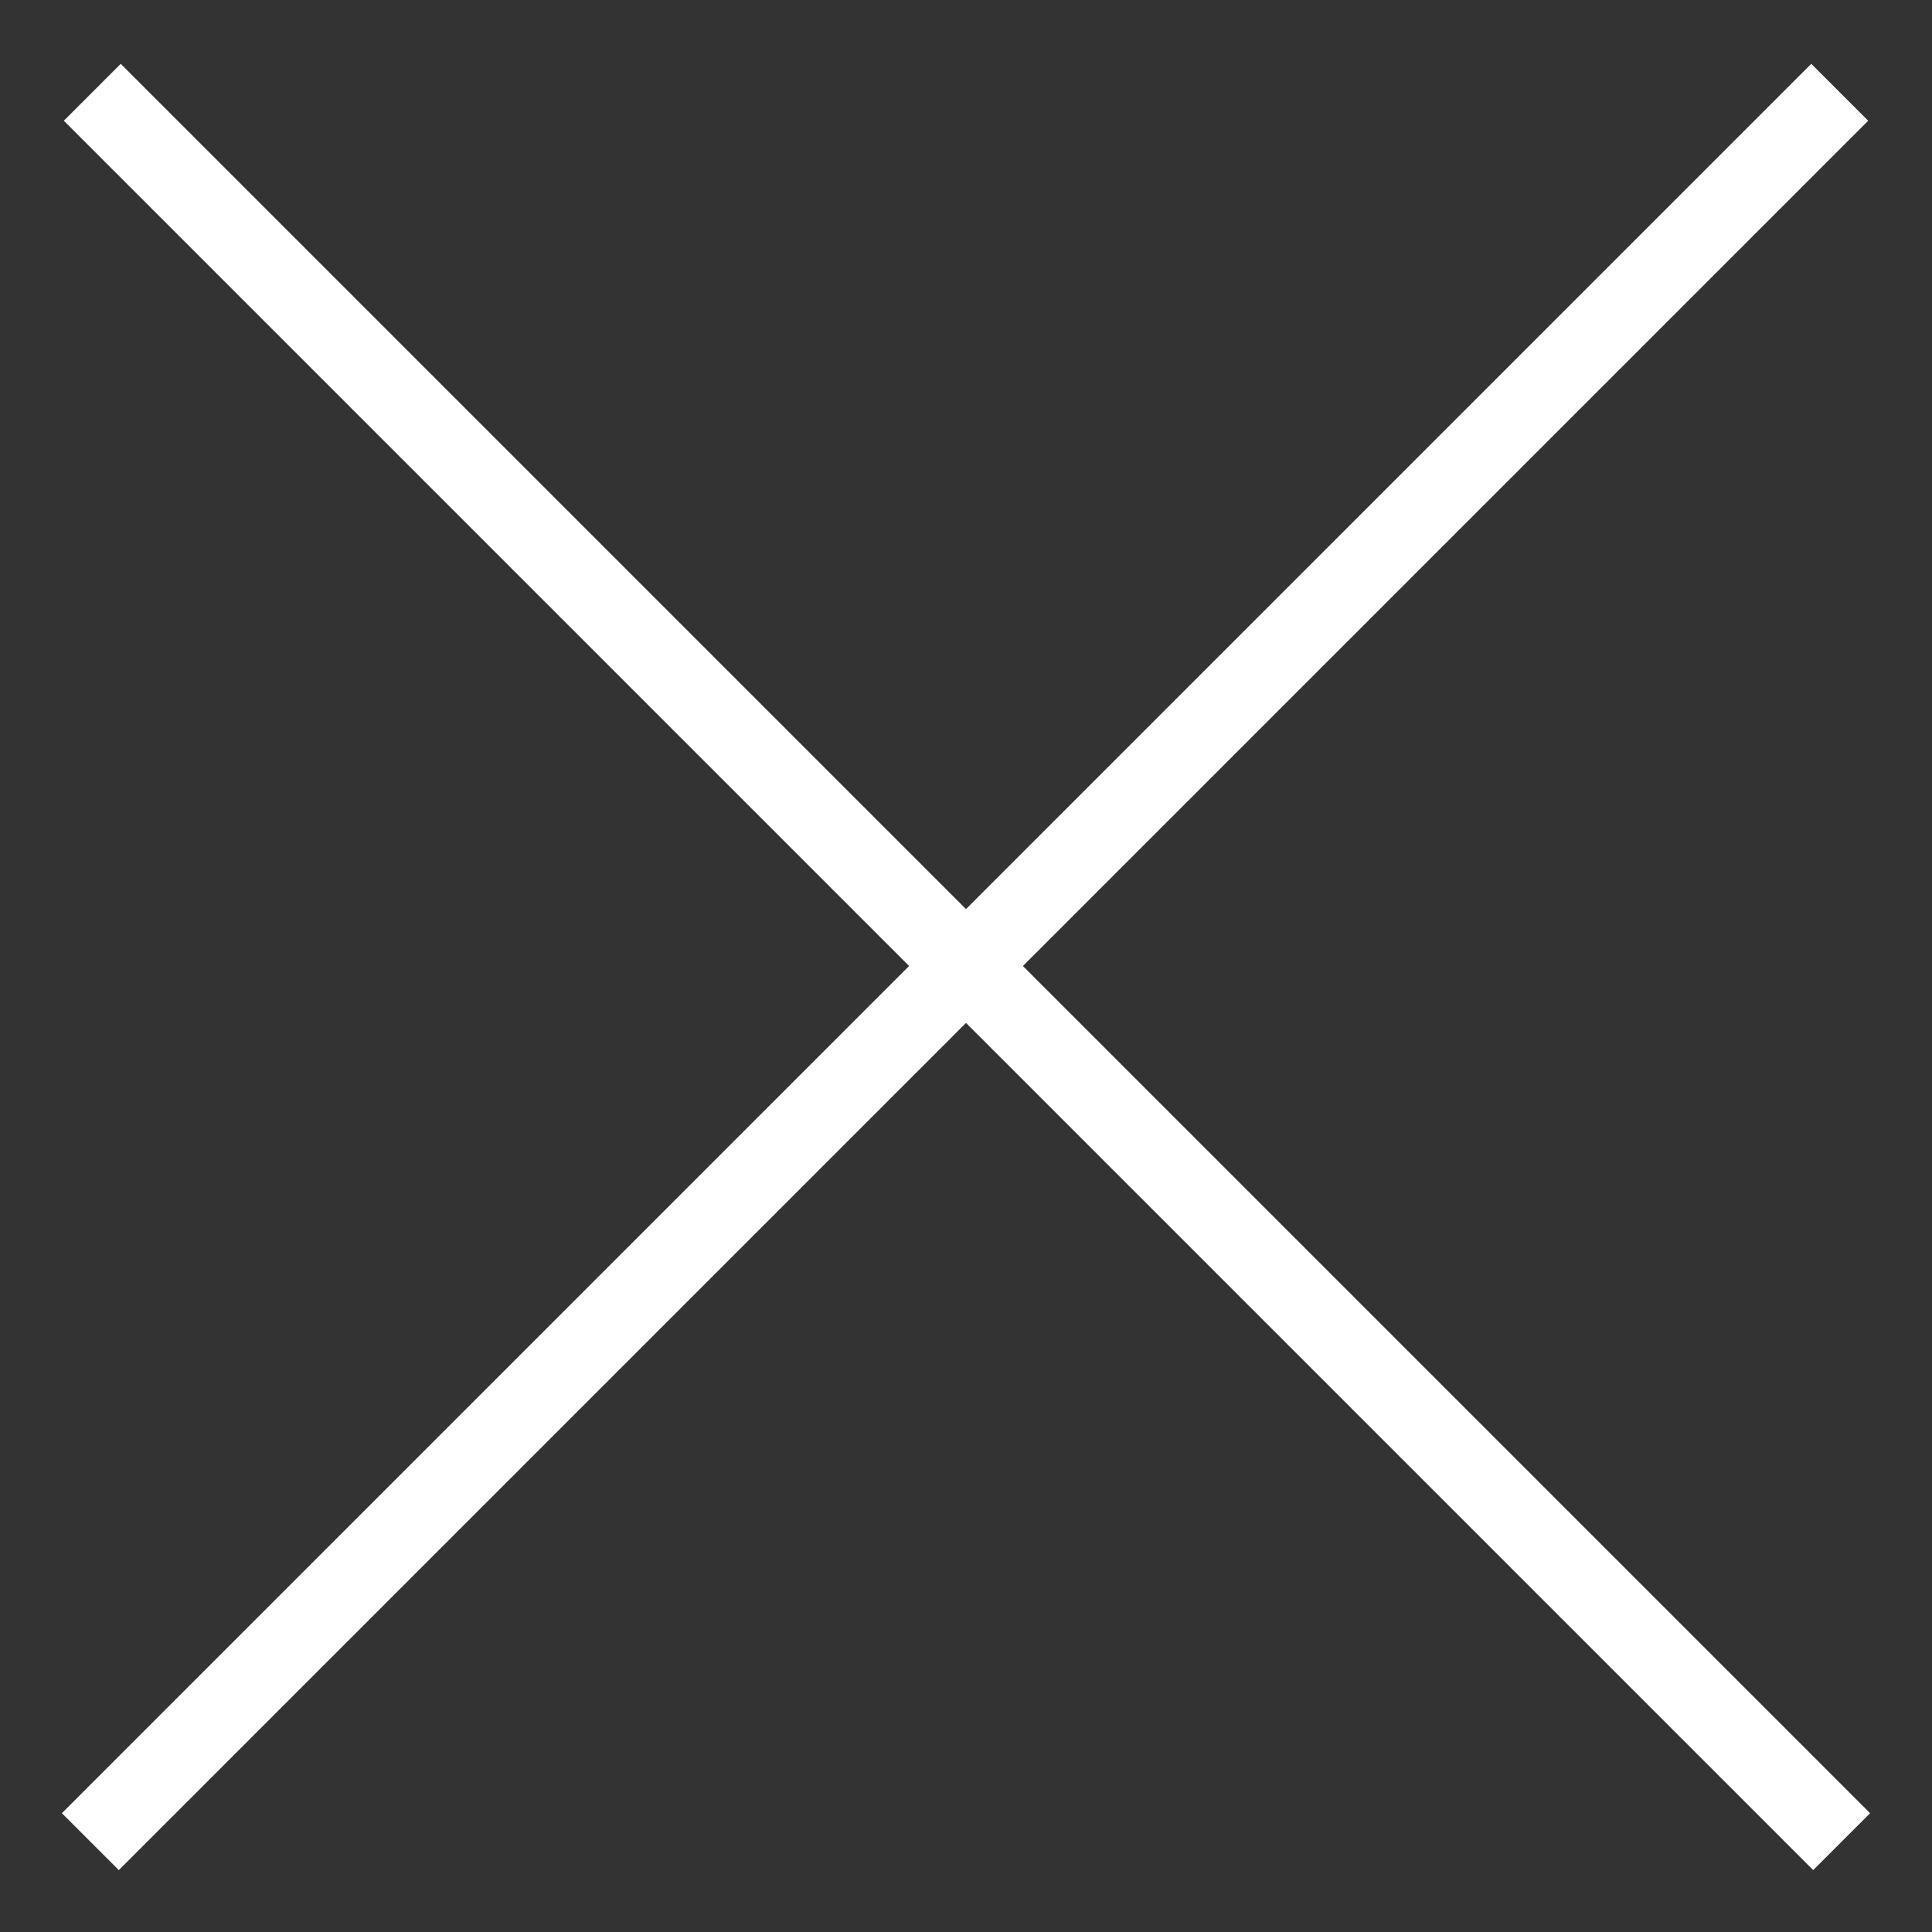 <svg xmlns="http://www.w3.org/2000/svg" width="24" height="24" viewBox="0 0 24 24">
    <rect x="0" y="0" width="24" height="24" fill="#333333" stroke="none"/>
    <g fill="none" fill-rule="nonzero" stroke="#FFF" stroke-linecap="square">
        <path d="M1.5 1.5l21.024 21.024M22.5 1.5L1.476 22.524"/>
    </g>
</svg>
